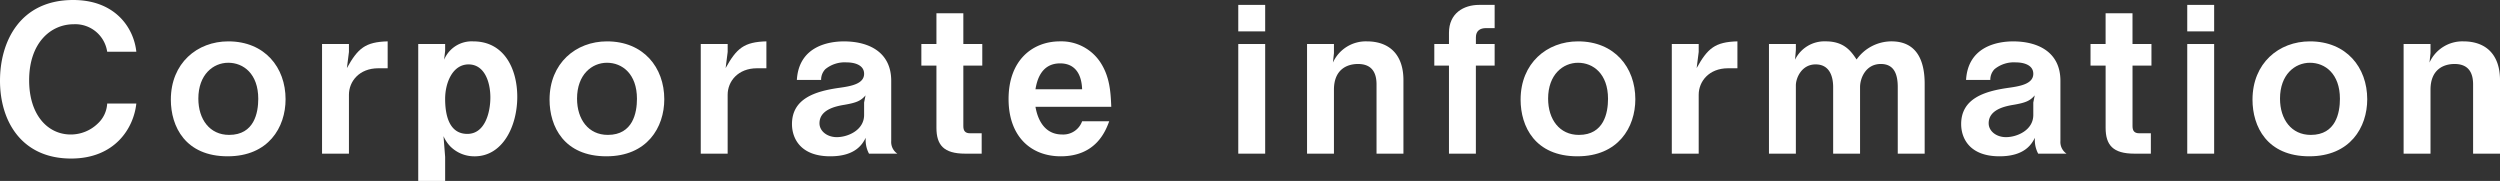 <svg xmlns="http://www.w3.org/2000/svg" width="466.119" height="33.739" viewBox="0 0 466.119 33.739">
  <rect x="0" y="0" width="466.119" height="33.739" fill="#333333" stroke="none"/>
  <g id="g_1190" data-name="g 1190" transform="translate(-1.027)">
    <path id="p_77" data-name="p_77" d="M14.287,29.56c-9.194,0-13.26-6.915-13.26-14.514C1.027,7.713,4.789,0,14.667,0c7.9,0,11.322,5.244,11.778,9.651H21.012a6.007,6.007,0,0,0-6.231-5.13c-4.331,0-8.321,3.5-8.321,10.449,0,6.5,3.5,10.107,7.751,10.107a7.228,7.228,0,0,0,5.054-2.052A5.454,5.454,0,0,0,21.012,19.3h5.433c-.494,4.635-4.027,10.259-12.158,10.259" fill="#fff"/>
    <path id="p_78" data-name="p_78" d="M43.48,29.142c-7.9,0-10.6-5.547-10.6-10.562,0-6.8,4.9-10.867,10.714-10.867,6.8,0,10.677,4.864,10.677,10.791,0,5.243-3.192,10.638-10.79,10.638M43.593,11.7c-2.812,0-5.585,2.2-5.585,6.687,0,3.876,2.128,6.763,5.737,6.763,4.711,0,5.434-4.179,5.434-6.725,0-4.673-2.773-6.725-5.586-6.725" fill="#fff"/>
    <path id="p_79" data-name="p_79" d="M71.557,12.729c-3.533,0-5.471,2.432-5.471,4.939v10.98H61.071V8.208h5.015V9.689l-.38,3c2.052-3.686,3.419-4.863,7.6-4.978v5.016Z" fill="#fff"/>
    <path id="p_80" data-name="p_80" d="M89.531,29.142a6.285,6.285,0,0,1-4.484-1.786,6.377,6.377,0,0,1-1.33-1.976l.305,3.876v4.483H79.006V8.207h5.016V9.5l-.191,1.634a5.565,5.565,0,0,1,5.434-3.419c5.774,0,8.206,5.129,8.206,10.334,0,5.509-2.735,11.095-7.94,11.095m-1.14-17.136c-3,0-4.369,3.458-4.369,6.421,0,2.584.531,6.535,4.14,6.535,3.306,0,4.294-4.027,4.294-6.8,0-2.887-1.1-6.155-4.065-6.155" fill="#fff"/>
    <path id="p_81" data-name="p_81" d="M114.09,29.142c-7.9,0-10.6-5.547-10.6-10.562,0-6.8,4.9-10.867,10.714-10.867,6.8,0,10.677,4.864,10.677,10.791,0,5.243-3.192,10.638-10.79,10.638M114.2,11.7c-2.812,0-5.585,2.2-5.585,6.687,0,3.876,2.128,6.763,5.737,6.763,4.711,0,5.434-4.179,5.434-6.725,0-4.673-2.773-6.725-5.586-6.725" fill="#fff"/>
    <path id="p_82" data-name="p_82" d="M142.167,12.729c-3.533,0-5.471,2.432-5.471,4.939v10.98h-5.015V8.208H136.7V9.689l-.38,3c2.052-3.686,3.419-4.863,7.6-4.978v5.016Z" fill="#fff"/>
    <path id="p_83" data-name="p_83" d="M163.05,28.648a5.367,5.367,0,0,1-.607-2.964c-.57,1.1-1.824,3.458-6.611,3.458-5.623,0-7.143-3.42-7.143-6,0-4.711,4.217-6.117,8.777-6.762,2.2-.305,4.672-.722,4.672-2.622,0-1.634-1.747-2.128-3.3-2.128a5.7,5.7,0,0,0-3.914,1.254,2.8,2.8,0,0,0-.8,2.014H149.6c.38-6.345,6.041-7.181,8.778-7.181,4.711,0,8.814,2.051,8.814,7.333V26.292a2.625,2.625,0,0,0,1.14,2.356Zm-4.521-9.119c-1.9.3-4.711.988-4.711,3.458,0,1.443,1.405,2.583,3.23,2.583,2.051,0,5.09-1.291,5.09-4.141V19.111l.267-1.33c-.874,1.026-1.71,1.368-3.876,1.748" fill="#fff"/>
    <path id="p_84" data-name="p_84" d="M180.639,12.234V23.518c0,.912.38,1.33,1.254,1.33h2.166v3.8h-3.078c-3.989,0-5.358-1.6-5.358-4.826V12.234h-2.811V8.207h2.811V2.469h5.016V8.207h3.533v4.027Z" fill="#fff"/>
    <path id="p_85" data-name="p_85" d="M194.086,19.909c.191,1.026.951,5.167,4.978,5.167a3.733,3.733,0,0,0,3.724-2.469h5.052c-.645,1.709-2.393,6.535-9.042,6.535-5.548,0-9.726-3.686-9.726-10.677,0-7.3,4.52-10.753,9.574-10.753a8.72,8.72,0,0,1,7.522,3.876c1.748,2.66,1.939,5.433,2.052,8.321Zm4.6-8.093c-3.724,0-4.369,3.534-4.6,4.825h8.7c-.115-3.191-1.6-4.825-4.1-4.825" fill="#fff"/>
    <path id="p_86" data-name="p_86" d="M231.9.912h5.016V5.851H231.9Zm0,7.295h5.016V28.648H231.9Z" fill="#fff"/>
    <path id="p_87" data-name="p_87" d="M257.678,28.648V15.73c0-2.28-.949-3.8-3.457-3.8-2.052,0-4.483,1.026-4.483,4.788v11.93h-5.016V8.207h5.016v1.71l-.191,1.748a6.733,6.733,0,0,1,6.308-3.952c4.331,0,6.839,2.584,6.839,7.219V28.648Z" fill="#fff"/>
    <path id="p_88" data-name="p_88" d="M276.2,12.234V28.648h-5.016V12.234h-2.735V8.207h2.735V6.117c0-3.648,2.737-5.205,5.624-5.205H279.7V5.243h-1.634c-1.063,0-1.861.494-1.861,1.71V8.207H279.7v4.027Z" fill="#fff"/>
    <path id="p_89" data-name="p_89" d="M295.139,29.142c-7.9,0-10.6-5.547-10.6-10.562,0-6.8,4.9-10.867,10.714-10.867,6.8,0,10.677,4.864,10.677,10.791,0,5.243-3.192,10.638-10.79,10.638m.113-17.439c-2.812,0-5.585,2.2-5.585,6.687,0,3.876,2.128,6.763,5.737,6.763,4.711,0,5.434-4.179,5.434-6.725,0-4.673-2.773-6.725-5.586-6.725" fill="#fff"/>
    <path id="p_90" data-name="p_90" d="M323.216,12.729c-3.533,0-5.471,2.432-5.471,4.939v10.98H312.73V8.208h5.015V9.689l-.38,3c2.052-3.686,3.419-4.863,7.6-4.978v5.016Z" fill="#fff"/>
    <path id="p_91" data-name="p_91" d="M354.859,28.648V16.224c0-2.394-.685-4.294-3.153-4.294-2.85,0-3.876,2.7-3.876,4.294V28.648h-5.016V16.224c0-1.6-.455-4.218-3.267-4.218-2.622,0-3.685,2.546-3.685,3.914V28.648h-5.016V8.207h5.016v1.1l-.152,1.823a6.091,6.091,0,0,1,5.737-3.419c3.457,0,4.749,1.9,5.737,3.382a8,8,0,0,1,6.5-3.382c4.635,0,6.193,3.457,6.193,7.9V28.648Z" fill="#fff"/>
    <path id="p_92" data-name="p_92" d="M381.042,28.648a5.367,5.367,0,0,1-.607-2.964c-.57,1.1-1.824,3.458-6.611,3.458-5.623,0-7.143-3.42-7.143-6,0-4.711,4.217-6.117,8.777-6.762,2.2-.305,4.672-.722,4.672-2.622,0-1.634-1.747-2.128-3.3-2.128a5.7,5.7,0,0,0-3.914,1.254,2.8,2.8,0,0,0-.8,2.014h-4.522c.38-6.345,6.041-7.181,8.778-7.181,4.711,0,8.814,2.051,8.814,7.333V26.292a2.625,2.625,0,0,0,1.14,2.356Zm-4.521-9.119c-1.9.3-4.711.988-4.711,3.458,0,1.443,1.4,2.583,3.23,2.583,2.051,0,5.09-1.291,5.09-4.141V19.111l.267-1.33c-.874,1.026-1.71,1.368-3.876,1.748" fill="#fff"/>
    <path id="p_93" data-name="p_93" d="M398.63,12.234V23.518c0,.912.38,1.33,1.254,1.33h2.165v3.8h-3.077c-3.989,0-5.358-1.6-5.358-4.826V12.234H390.8V8.207h2.811V2.469h5.016V8.207h3.533v4.027Z" fill="#fff"/>
    <path id="p_94" data-name="p_94" d="M408.834.912h5.016V5.851h-5.016Zm0,7.295h5.016V28.648h-5.016Z" fill="#fff"/>
    <path id="p_95" data-name="p_95" d="M431.6,29.142c-7.9,0-10.6-5.547-10.6-10.562,0-6.8,4.9-10.867,10.714-10.867,6.8,0,10.677,4.864,10.677,10.791,0,5.243-3.192,10.638-10.79,10.638m.113-17.439c-2.812,0-5.585,2.2-5.585,6.687,0,3.876,2.128,6.763,5.737,6.763,4.711,0,5.434-4.179,5.434-6.725,0-4.673-2.773-6.725-5.586-6.725" fill="#fff"/>
    <path id="p_96" data-name="p_96" d="M462.13,28.648V15.73c0-2.28-.949-3.8-3.457-3.8-2.052,0-4.483,1.026-4.483,4.788v11.93h-5.016V8.207h5.016v1.71L454,11.665a6.733,6.733,0,0,1,6.308-3.952c4.331,0,6.839,2.584,6.839,7.219V28.648Z" fill="#fff"/>
  </g>
</svg>
